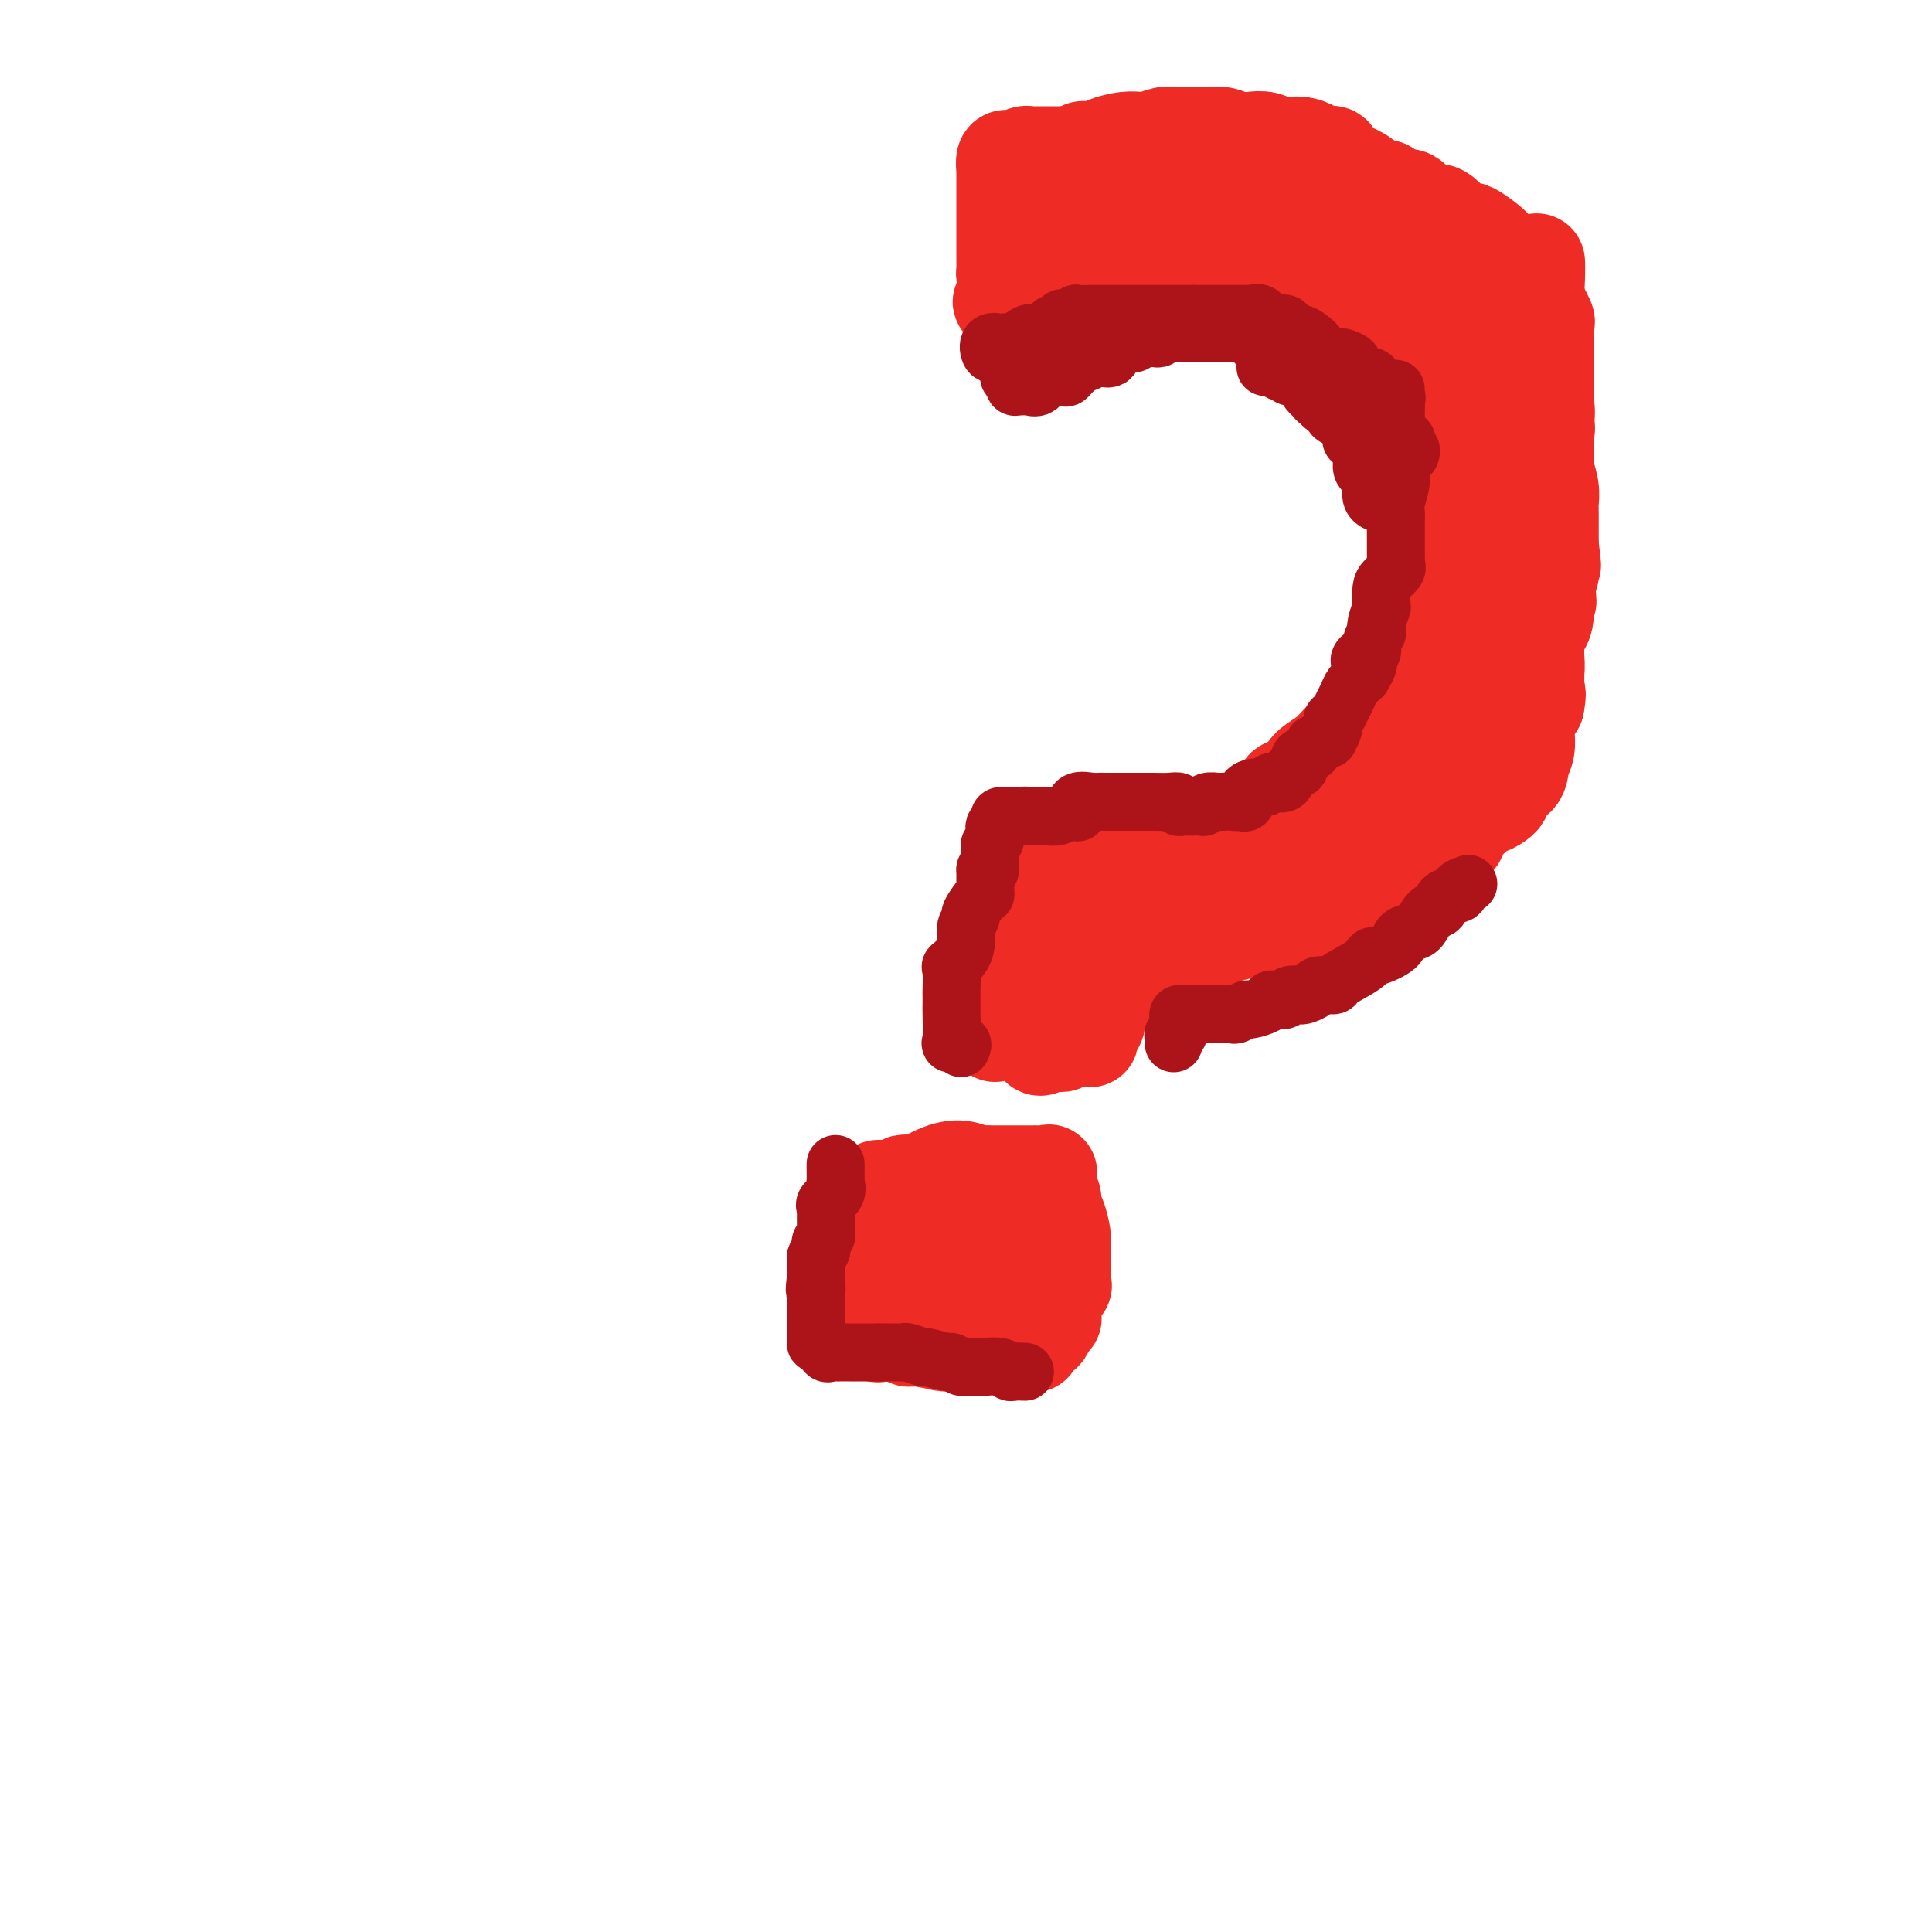<svg viewBox='0 0 400 400' version='1.1' xmlns='http://www.w3.org/2000/svg' xmlns:xlink='http://www.w3.org/1999/xlink'><g fill='none' stroke='#EE2B24' stroke-width='20' stroke-linecap='round' stroke-linejoin='round'><path d='M189,245c-0.310,0.030 -0.621,0.060 -1,0c-0.379,-0.060 -0.828,-0.210 -1,0c-0.172,0.210 -0.069,0.780 0,1c0.069,0.220 0.103,0.089 0,0c-0.103,-0.089 -0.342,-0.136 -1,0c-0.658,0.136 -1.734,0.453 -2,1c-0.266,0.547 0.279,1.322 0,2c-0.279,0.678 -1.383,1.260 -2,2c-0.617,0.740 -0.748,1.640 -1,2c-0.252,0.360 -0.626,0.180 -1,0'/><path d='M180,253c-1.327,1.712 -0.145,1.994 0,2c0.145,0.006 -0.746,-0.262 -1,0c-0.254,0.262 0.128,1.055 0,2c-0.128,0.945 -0.766,2.041 -1,3c-0.234,0.959 -0.063,1.779 0,3c0.063,1.221 0.017,2.843 0,4c-0.017,1.157 -0.004,1.851 0,2c0.004,0.149 -0.002,-0.245 0,0c0.002,0.245 0.011,1.131 0,2c-0.011,0.869 -0.041,1.722 0,2c0.041,0.278 0.155,-0.017 0,0c-0.155,0.017 -0.578,0.348 0,1c0.578,0.652 2.158,1.625 3,2c0.842,0.375 0.948,0.152 2,0c1.052,-0.152 3.052,-0.233 4,0c0.948,0.233 0.844,0.780 1,1c0.156,0.220 0.572,0.111 1,0c0.428,-0.111 0.868,-0.226 2,0c1.132,0.226 2.956,0.793 4,1c1.044,0.207 1.310,0.056 2,0c0.690,-0.056 1.806,-0.015 3,0c1.194,0.015 2.467,0.004 3,0c0.533,-0.004 0.328,-0.001 1,0c0.672,0.001 2.222,0.000 3,0c0.778,-0.000 0.786,-0.000 1,0c0.214,0.000 0.635,0.000 1,0c0.365,-0.000 0.676,-0.000 1,0c0.324,0.000 0.662,0.000 1,0'/><path d='M211,278c5.279,0.605 1.978,0.117 1,0c-0.978,-0.117 0.369,0.136 1,0c0.631,-0.136 0.547,-0.663 1,-1c0.453,-0.337 1.442,-0.485 2,-1c0.558,-0.515 0.686,-1.398 1,-2c0.314,-0.602 0.814,-0.923 1,-1c0.186,-0.077 0.057,0.090 0,0c-0.057,-0.090 -0.044,-0.437 0,-1c0.044,-0.563 0.117,-1.341 0,-2c-0.117,-0.659 -0.424,-1.198 0,-2c0.424,-0.802 1.577,-1.868 2,-2c0.423,-0.132 0.114,0.668 0,0c-0.114,-0.668 -0.033,-2.805 0,-4c0.033,-1.195 0.019,-1.447 0,-2c-0.019,-0.553 -0.043,-1.408 0,-2c0.043,-0.592 0.151,-0.922 0,-2c-0.151,-1.078 -0.562,-2.903 -1,-4c-0.438,-1.097 -0.902,-1.464 -1,-2c-0.098,-0.536 0.172,-1.240 0,-2c-0.172,-0.760 -0.785,-1.577 -1,-2c-0.215,-0.423 -0.033,-0.453 0,-1c0.033,-0.547 -0.083,-1.611 0,-2c0.083,-0.389 0.366,-0.104 0,0c-0.366,0.104 -1.381,0.028 -2,0c-0.619,-0.028 -0.843,-0.007 -1,0c-0.157,0.007 -0.248,0.002 -1,0c-0.752,-0.002 -2.164,-0.001 -3,0c-0.836,0.001 -1.096,0.000 -2,0c-0.904,-0.000 -2.452,-0.000 -4,0'/><path d='M204,243c-2.032,0.064 -1.611,0.226 -2,0c-0.389,-0.226 -1.587,-0.838 -3,-1c-1.413,-0.162 -3.041,0.128 -5,1c-1.959,0.872 -4.248,2.327 -6,3c-1.752,0.673 -2.967,0.564 -4,1c-1.033,0.436 -1.884,1.415 -3,2c-1.116,0.585 -2.495,0.774 -3,1c-0.505,0.226 -0.135,0.488 0,1c0.135,0.512 0.035,1.273 0,2c-0.035,0.727 -0.006,1.420 0,2c0.006,0.580 -0.013,1.047 0,2c0.013,0.953 0.056,2.392 0,3c-0.056,0.608 -0.212,0.384 0,1c0.212,0.616 0.793,2.070 1,3c0.207,0.930 0.042,1.335 0,2c-0.042,0.665 0.041,1.589 0,2c-0.041,0.411 -0.204,0.309 0,1c0.204,0.691 0.775,2.175 1,3c0.225,0.825 0.103,0.990 0,1c-0.103,0.010 -0.189,-0.137 0,0c0.189,0.137 0.651,0.558 1,1c0.349,0.442 0.585,0.906 1,1c0.415,0.094 1.008,-0.181 2,0c0.992,0.181 2.382,0.818 3,1c0.618,0.182 0.462,-0.091 1,0c0.538,0.091 1.769,0.545 3,1'/><path d='M191,277c1.817,0.774 0.860,0.207 1,0c0.140,-0.207 1.379,-0.056 2,0c0.621,0.056 0.625,0.016 1,0c0.375,-0.016 1.123,-0.008 2,0c0.877,0.008 1.884,0.017 3,0c1.116,-0.017 2.340,-0.062 3,0c0.660,0.062 0.755,0.229 1,0c0.245,-0.229 0.639,-0.854 1,-1c0.361,-0.146 0.688,0.187 1,0c0.312,-0.187 0.609,-0.894 1,-1c0.391,-0.106 0.875,0.389 1,0c0.125,-0.389 -0.110,-1.663 0,-2c0.110,-0.337 0.565,0.262 1,0c0.435,-0.262 0.849,-1.385 1,-2c0.151,-0.615 0.041,-0.721 0,-1c-0.041,-0.279 -0.011,-0.732 0,-2c0.011,-1.268 0.003,-3.352 0,-4c-0.003,-0.648 0.000,0.139 0,0c-0.000,-0.139 -0.004,-1.203 0,-2c0.004,-0.797 0.016,-1.328 0,-2c-0.016,-0.672 -0.060,-1.487 0,-2c0.060,-0.513 0.223,-0.726 0,-1c-0.223,-0.274 -0.832,-0.609 -1,-1c-0.168,-0.391 0.105,-0.837 0,-1c-0.105,-0.163 -0.589,-0.044 -1,0c-0.411,0.044 -0.749,0.012 -1,0c-0.251,-0.012 -0.415,-0.003 -1,0c-0.585,0.003 -1.590,0.001 -2,0c-0.410,-0.001 -0.226,-0.000 0,0c0.226,0.000 0.493,0.000 0,0c-0.493,-0.000 -1.747,-0.000 -3,0'/><path d='M201,255c-1.428,-0.297 -0.498,-0.039 -1,0c-0.502,0.039 -2.436,-0.140 -3,0c-0.564,0.140 0.241,0.598 0,1c-0.241,0.402 -1.529,0.746 -2,1c-0.471,0.254 -0.126,0.416 0,1c0.126,0.584 0.034,1.590 0,2c-0.034,0.410 -0.009,0.223 0,1c0.009,0.777 0.003,2.517 0,3c-0.003,0.483 -0.002,-0.292 0,0c0.002,0.292 0.004,1.650 0,2c-0.004,0.350 -0.013,-0.309 0,0c0.013,0.309 0.048,1.584 0,2c-0.048,0.416 -0.180,-0.028 0,0c0.180,0.028 0.672,0.527 1,1c0.328,0.473 0.491,0.919 1,1c0.509,0.081 1.365,-0.203 2,0c0.635,0.203 1.048,0.891 1,1c-0.048,0.109 -0.557,-0.363 0,0c0.557,0.363 2.180,1.561 3,2c0.820,0.439 0.837,0.118 1,0c0.163,-0.118 0.473,-0.031 1,0c0.527,0.031 1.272,0.008 2,0c0.728,-0.008 1.438,-0.002 2,0c0.562,0.002 0.975,0.001 1,0c0.025,-0.001 -0.340,-0.000 0,0c0.340,0.000 1.383,0.000 2,0c0.617,-0.000 0.809,-0.000 1,0'/><path d='M213,273c1.547,-0.179 0.415,-0.625 0,-1c-0.415,-0.375 -0.111,-0.678 0,-1c0.111,-0.322 0.030,-0.664 0,-1c-0.030,-0.336 -0.008,-0.667 0,-1c0.008,-0.333 0.002,-0.668 0,-1c-0.002,-0.332 -0.000,-0.663 0,-1c0.000,-0.337 -0.000,-0.681 0,-1c0.000,-0.319 0.002,-0.612 0,-1c-0.002,-0.388 -0.007,-0.872 0,-1c0.007,-0.128 0.026,0.101 0,0c-0.026,-0.101 -0.097,-0.533 0,-1c0.097,-0.467 0.363,-0.970 0,-1c-0.363,-0.030 -1.355,0.413 -2,0c-0.645,-0.413 -0.942,-1.683 -1,-2c-0.058,-0.317 0.123,0.319 0,0c-0.123,-0.319 -0.549,-1.591 -1,-2c-0.451,-0.409 -0.927,0.046 -1,0c-0.073,-0.046 0.257,-0.595 0,-1c-0.257,-0.405 -1.102,-0.668 -2,-1c-0.898,-0.332 -1.849,-0.734 -2,-1c-0.151,-0.266 0.497,-0.396 0,-1c-0.497,-0.604 -2.140,-1.682 -3,-2c-0.860,-0.318 -0.938,0.126 -1,0c-0.062,-0.126 -0.107,-0.820 0,-1c0.107,-0.180 0.365,0.155 0,0c-0.365,-0.155 -1.355,-0.798 -2,-1c-0.645,-0.202 -0.946,0.039 -1,0c-0.054,-0.039 0.139,-0.357 0,-1c-0.139,-0.643 -0.611,-1.612 -1,-2c-0.389,-0.388 -0.694,-0.194 -1,0'/><path d='M195,247c-2.553,-1.718 -1.936,-0.513 -2,0c-0.064,0.513 -0.808,0.334 -1,0c-0.192,-0.334 0.170,-0.821 0,-1c-0.170,-0.179 -0.872,-0.048 -1,0c-0.128,0.048 0.317,0.013 0,0c-0.317,-0.013 -1.397,-0.003 -2,0c-0.603,0.003 -0.729,0.001 -1,0c-0.271,-0.001 -0.686,-0.000 -1,0c-0.314,0.000 -0.528,0.000 -1,0c-0.472,-0.000 -1.204,-0.000 -2,0c-0.796,0.000 -1.656,0.000 -2,0c-0.344,-0.000 -0.172,-0.000 0,0'/><path d='M206,214c-0.006,-0.321 -0.012,-0.642 0,-1c0.012,-0.358 0.041,-0.752 0,-2c-0.041,-1.248 -0.151,-3.350 0,-5c0.151,-1.650 0.562,-2.849 1,-4c0.438,-1.151 0.902,-2.254 1,-4c0.098,-1.746 -0.170,-4.134 0,-6c0.170,-1.866 0.778,-3.210 1,-5c0.222,-1.790 0.059,-4.024 0,-5c-0.059,-0.976 -0.012,-0.692 0,-1c0.012,-0.308 -0.011,-1.207 0,-2c0.011,-0.793 0.054,-1.481 0,-2c-0.054,-0.519 -0.207,-0.871 0,-1c0.207,-0.129 0.773,-0.037 1,0c0.227,0.037 0.113,0.018 0,0'/><path d='M210,176c0.723,-5.879 0.529,-1.575 1,0c0.471,1.575 1.605,0.423 2,0c0.395,-0.423 0.051,-0.117 0,0c-0.051,0.117 0.191,0.045 1,0c0.809,-0.045 2.186,-0.065 3,0c0.814,0.065 1.065,0.214 2,0c0.935,-0.214 2.555,-0.789 4,-1c1.445,-0.211 2.715,-0.056 3,0c0.285,0.056 -0.417,0.015 1,0c1.417,-0.015 4.951,-0.002 6,0c1.049,0.002 -0.386,-0.005 0,0c0.386,0.005 2.594,0.024 4,0c1.406,-0.024 2.010,-0.089 3,0c0.990,0.089 2.365,0.333 4,0c1.635,-0.333 3.531,-1.244 5,-2c1.469,-0.756 2.510,-1.359 4,-2c1.490,-0.641 3.429,-1.322 5,-2c1.571,-0.678 2.775,-1.354 4,-2c1.225,-0.646 2.470,-1.263 3,-2c0.530,-0.737 0.346,-1.594 1,-2c0.654,-0.406 2.148,-0.362 3,-1c0.852,-0.638 1.064,-1.960 2,-3c0.936,-1.040 2.596,-1.800 4,-3c1.404,-1.200 2.551,-2.840 4,-4c1.449,-1.160 3.200,-1.841 5,-3c1.800,-1.159 3.647,-2.795 5,-4c1.353,-1.205 2.210,-1.978 3,-3c0.790,-1.022 1.511,-2.292 2,-3c0.489,-0.708 0.744,-0.854 1,-1'/><path d='M295,138c5.886,-5.106 2.102,-2.371 1,-2c-1.102,0.371 0.477,-1.620 1,-3c0.523,-1.380 -0.010,-2.147 0,-3c0.010,-0.853 0.563,-1.792 1,-3c0.437,-1.208 0.757,-2.686 1,-4c0.243,-1.314 0.409,-2.465 1,-4c0.591,-1.535 1.608,-3.456 2,-5c0.392,-1.544 0.157,-2.712 0,-4c-0.157,-1.288 -0.238,-2.696 0,-4c0.238,-1.304 0.796,-2.506 1,-4c0.204,-1.494 0.056,-3.282 0,-4c-0.056,-0.718 -0.019,-0.365 0,-1c0.019,-0.635 0.021,-2.258 0,-4c-0.021,-1.742 -0.066,-3.604 0,-5c0.066,-1.396 0.243,-2.327 0,-3c-0.243,-0.673 -0.907,-1.088 -1,-2c-0.093,-0.912 0.386,-2.319 0,-3c-0.386,-0.681 -1.635,-0.634 -2,-1c-0.365,-0.366 0.156,-1.144 0,-2c-0.156,-0.856 -0.988,-1.790 -2,-3c-1.012,-1.210 -2.206,-2.697 -3,-4c-0.794,-1.303 -1.190,-2.420 -2,-3c-0.810,-0.580 -2.033,-0.621 -3,-1c-0.967,-0.379 -1.677,-1.097 -3,-2c-1.323,-0.903 -3.258,-1.990 -5,-3c-1.742,-1.010 -3.291,-1.942 -5,-3c-1.709,-1.058 -3.577,-2.242 -5,-3c-1.423,-0.758 -2.402,-1.090 -3,-1c-0.598,0.090 -0.815,0.601 -2,0c-1.185,-0.601 -3.339,-2.315 -5,-3c-1.661,-0.685 -2.831,-0.343 -4,0'/><path d='M258,51c-5.720,-2.507 -2.520,-0.775 -2,0c0.520,0.775 -1.641,0.594 -3,0c-1.359,-0.594 -1.917,-1.600 -3,-2c-1.083,-0.400 -2.690,-0.194 -4,0c-1.310,0.194 -2.321,0.375 -4,1c-1.679,0.625 -4.024,1.694 -6,2c-1.976,0.306 -3.581,-0.152 -5,0c-1.419,0.152 -2.650,0.913 -4,2c-1.350,1.087 -2.818,2.502 -4,3c-1.182,0.498 -2.079,0.081 -3,0c-0.921,-0.081 -1.865,0.174 -3,1c-1.135,0.826 -2.459,2.222 -4,3c-1.541,0.778 -3.297,0.936 -4,1c-0.703,0.064 -0.351,0.032 0,0'/><path d='M209,62c-3.420,1.412 -0.969,-0.059 0,-1c0.969,-0.941 0.456,-1.353 0,-2c-0.456,-0.647 -0.854,-1.529 -1,-2c-0.146,-0.471 -0.039,-0.531 0,-1c0.039,-0.469 0.010,-1.347 0,-2c-0.010,-0.653 -0.003,-1.082 0,-2c0.003,-0.918 0.001,-2.324 0,-3c-0.001,-0.676 -0.000,-0.620 0,-1c0.000,-0.380 0.000,-1.196 0,-2c-0.000,-0.804 -0.000,-1.595 0,-2c0.000,-0.405 -0.000,-0.423 0,-1c0.000,-0.577 0.000,-1.711 0,-2c-0.000,-0.289 -0.000,0.268 0,0c0.000,-0.268 0.000,-1.362 0,-2c-0.000,-0.638 -0.001,-0.819 0,-1c0.001,-0.181 0.003,-0.360 0,-1c-0.003,-0.640 -0.013,-1.740 0,-2c0.013,-0.260 0.048,0.319 0,0c-0.048,-0.319 -0.181,-1.535 0,-2c0.181,-0.465 0.675,-0.177 1,0c0.325,0.177 0.481,0.244 1,0c0.519,-0.244 1.400,-0.797 2,-1c0.600,-0.203 0.920,-0.054 1,0c0.080,0.054 -0.081,0.015 0,0c0.081,-0.015 0.403,-0.004 1,0c0.597,0.004 1.469,0.001 2,0c0.531,-0.001 0.720,-0.000 1,0c0.280,0.000 0.652,0.000 1,0c0.348,-0.000 0.670,-0.000 1,0c0.330,0.000 0.666,0.000 1,0c0.334,-0.000 0.667,-0.000 1,0'/><path d='M221,32c2.190,-0.480 1.164,-0.181 1,0c-0.164,0.181 0.533,0.246 1,0c0.467,-0.246 0.704,-0.801 1,-1c0.296,-0.199 0.652,-0.043 1,0c0.348,0.043 0.688,-0.027 1,0c0.312,0.027 0.595,0.151 1,0c0.405,-0.151 0.933,-0.575 2,-1c1.067,-0.425 2.674,-0.850 4,-1c1.326,-0.150 2.373,-0.026 3,0c0.627,0.026 0.836,-0.046 1,0c0.164,0.046 0.283,0.208 1,0c0.717,-0.208 2.031,-0.788 3,-1c0.969,-0.212 1.592,-0.057 2,0c0.408,0.057 0.602,0.014 1,0c0.398,-0.014 1.002,-0.000 2,0c0.998,0.000 2.392,-0.014 3,0c0.608,0.014 0.431,0.055 1,0c0.569,-0.055 1.884,-0.207 3,0c1.116,0.207 2.035,0.773 3,1c0.965,0.227 1.978,0.116 3,0c1.022,-0.116 2.055,-0.237 3,0c0.945,0.237 1.802,0.832 3,1c1.198,0.168 2.738,-0.093 4,0c1.262,0.093 2.246,0.538 3,1c0.754,0.462 1.279,0.939 2,1c0.721,0.061 1.638,-0.296 2,0c0.362,0.296 0.169,1.244 1,2c0.831,0.756 2.685,1.319 4,2c1.315,0.681 2.090,1.480 3,2c0.910,0.520 1.955,0.760 3,1'/><path d='M287,39c2.197,1.377 2.189,1.318 3,2c0.811,0.682 2.440,2.104 3,3c0.560,0.896 0.052,1.266 1,2c0.948,0.734 3.352,1.832 5,3c1.648,1.168 2.541,2.406 3,3c0.459,0.594 0.485,0.543 1,1c0.515,0.457 1.518,1.422 2,2c0.482,0.578 0.444,0.770 1,1c0.556,0.230 1.708,0.497 2,1c0.292,0.503 -0.274,1.242 0,2c0.274,0.758 1.387,1.537 2,2c0.613,0.463 0.724,0.612 1,1c0.276,0.388 0.716,1.017 1,2c0.284,0.983 0.413,2.320 1,3c0.587,0.680 1.633,0.702 2,1c0.367,0.298 0.054,0.873 0,2c-0.054,1.127 0.151,2.806 0,4c-0.151,1.194 -0.657,1.903 0,3c0.657,1.097 2.477,2.581 3,4c0.523,1.419 -0.252,2.771 0,4c0.252,1.229 1.531,2.333 2,3c0.469,0.667 0.130,0.895 0,2c-0.130,1.105 -0.049,3.087 0,4c0.049,0.913 0.066,0.757 0,1c-0.066,0.243 -0.214,0.885 0,2c0.214,1.115 0.789,2.703 1,4c0.211,1.297 0.056,2.303 0,3c-0.056,0.697 -0.015,1.084 0,2c0.015,0.916 0.004,2.362 0,3c-0.004,0.638 -0.001,0.468 0,1c0.001,0.532 0.001,1.766 0,3'/><path d='M321,113c0.932,7.003 0.263,3.012 0,2c-0.263,-1.012 -0.121,0.955 0,2c0.121,1.045 0.221,1.168 0,2c-0.221,0.832 -0.763,2.373 -1,3c-0.237,0.627 -0.168,0.339 0,1c0.168,0.661 0.437,2.271 0,3c-0.437,0.729 -1.579,0.575 -2,1c-0.421,0.425 -0.121,1.427 0,2c0.121,0.573 0.062,0.717 0,1c-0.062,0.283 -0.126,0.707 0,1c0.126,0.293 0.441,0.456 0,1c-0.441,0.544 -1.638,1.468 -2,2c-0.362,0.532 0.112,0.670 0,1c-0.112,0.330 -0.808,0.852 -1,1c-0.192,0.148 0.120,-0.076 0,0c-0.120,0.076 -0.673,0.454 -1,1c-0.327,0.546 -0.430,1.260 -1,2c-0.570,0.740 -1.607,1.506 -2,2c-0.393,0.494 -0.140,0.716 0,1c0.140,0.284 0.169,0.629 0,1c-0.169,0.371 -0.536,0.769 -1,1c-0.464,0.231 -1.024,0.294 -2,1c-0.976,0.706 -2.367,2.055 -4,4c-1.633,1.945 -3.509,4.486 -5,6c-1.491,1.514 -2.599,2.000 -4,3c-1.401,1.000 -3.097,2.516 -5,4c-1.903,1.484 -4.012,2.938 -5,4c-0.988,1.062 -0.854,1.732 -1,2c-0.146,0.268 -0.573,0.134 -1,0'/><path d='M283,168c-4.362,3.586 -1.769,0.552 -1,0c0.769,-0.552 -0.288,1.379 -1,2c-0.712,0.621 -1.080,-0.068 -2,0c-0.920,0.068 -2.392,0.894 -3,1c-0.608,0.106 -0.352,-0.508 -1,0c-0.648,0.508 -2.202,2.136 -3,3c-0.798,0.864 -0.842,0.962 -1,1c-0.158,0.038 -0.432,0.014 -1,0c-0.568,-0.014 -1.431,-0.019 -2,0c-0.569,0.019 -0.843,0.061 -1,0c-0.157,-0.061 -0.195,-0.227 -1,0c-0.805,0.227 -2.375,0.845 -3,1c-0.625,0.155 -0.304,-0.155 -1,0c-0.696,0.155 -2.410,0.774 -3,1c-0.590,0.226 -0.057,0.060 0,0c0.057,-0.060 -0.364,-0.012 -1,0c-0.636,0.012 -1.488,-0.012 -2,0c-0.512,0.012 -0.683,0.060 -1,0c-0.317,-0.060 -0.778,-0.227 -1,0c-0.222,0.227 -0.204,0.848 -1,1c-0.796,0.152 -2.405,-0.167 -4,0c-1.595,0.167 -3.176,0.819 -4,1c-0.824,0.181 -0.891,-0.109 -2,0c-1.109,0.109 -3.261,0.615 -5,1c-1.739,0.385 -3.064,0.647 -4,1c-0.936,0.353 -1.481,0.798 -2,1c-0.519,0.202 -1.012,0.162 -2,0c-0.988,-0.162 -2.471,-0.445 -3,0c-0.529,0.445 -0.104,1.620 -1,2c-0.896,0.380 -3.113,-0.034 -4,0c-0.887,0.034 -0.443,0.517 0,1'/><path d='M222,185c-8.188,1.707 -3.658,0.474 -2,0c1.658,-0.474 0.444,-0.189 0,0c-0.444,0.189 -0.119,0.281 0,1c0.119,0.719 0.032,2.064 0,3c-0.032,0.936 -0.009,1.464 0,2c0.009,0.536 0.003,1.081 0,2c-0.003,0.919 -0.005,2.211 0,3c0.005,0.789 0.015,1.076 0,2c-0.015,0.924 -0.057,2.485 0,3c0.057,0.515 0.211,-0.017 0,0c-0.211,0.017 -0.789,0.582 -1,1c-0.211,0.418 -0.057,0.690 0,1c0.057,0.310 0.016,0.660 0,1c-0.016,0.340 -0.008,0.670 0,1'/><path d='M219,205c-0.404,3.334 0.088,1.670 0,1c-0.088,-0.670 -0.754,-0.348 -1,0c-0.246,0.348 -0.070,0.720 0,1c0.070,0.280 0.034,0.469 0,1c-0.034,0.531 -0.065,1.404 0,2c0.065,0.596 0.227,0.915 0,1c-0.227,0.085 -0.845,-0.064 -1,0c-0.155,0.064 0.151,0.342 0,1c-0.151,0.658 -0.759,1.696 -1,2c-0.241,0.304 -0.116,-0.125 0,0c0.116,0.125 0.224,0.803 0,1c-0.224,0.197 -0.778,-0.087 -1,0c-0.222,0.087 -0.111,0.543 0,1'/><path d='M215,216c-0.214,1.701 1.252,0.452 2,0c0.748,-0.452 0.777,-0.107 1,0c0.223,0.107 0.638,-0.024 1,0c0.362,0.024 0.670,0.203 1,0c0.330,-0.203 0.682,-0.786 1,-1c0.318,-0.214 0.601,-0.057 1,0c0.399,0.057 0.915,0.015 1,0c0.085,-0.015 -0.261,-0.004 0,0c0.261,0.004 1.131,0.002 2,0'/><path d='M225,215c1.502,-0.048 0.259,0.330 0,0c-0.259,-0.330 0.468,-1.370 1,-2c0.532,-0.630 0.868,-0.850 1,-1c0.132,-0.150 0.060,-0.230 0,-1c-0.060,-0.770 -0.107,-2.229 0,-3c0.107,-0.771 0.368,-0.856 1,-1c0.632,-0.144 1.636,-0.349 2,-1c0.364,-0.651 0.086,-1.748 0,-2c-0.086,-0.252 0.018,0.340 0,0c-0.018,-0.340 -0.158,-1.611 0,-2c0.158,-0.389 0.613,0.103 1,0c0.387,-0.103 0.707,-0.800 1,-1c0.293,-0.200 0.560,0.096 1,0c0.440,-0.096 1.053,-0.585 2,-1c0.947,-0.415 2.229,-0.755 3,-1c0.771,-0.245 1.030,-0.394 2,-1c0.970,-0.606 2.651,-1.669 4,-2c1.349,-0.331 2.367,0.070 3,0c0.633,-0.070 0.882,-0.613 2,-1c1.118,-0.387 3.104,-0.619 4,-1c0.896,-0.381 0.703,-0.910 1,-1c0.297,-0.090 1.085,0.260 2,0c0.915,-0.260 1.958,-1.130 3,-2'/><path d='M259,191c4.903,-1.701 2.661,-0.454 2,0c-0.661,0.454 0.258,0.114 1,0c0.742,-0.114 1.306,-0.001 2,0c0.694,0.001 1.518,-0.108 2,0c0.482,0.108 0.620,0.435 1,0c0.380,-0.435 1.000,-1.630 2,-2c1.000,-0.370 2.381,0.084 3,0c0.619,-0.084 0.477,-0.708 1,-1c0.523,-0.292 1.711,-0.253 3,-1c1.289,-0.747 2.679,-2.279 4,-3c1.321,-0.721 2.572,-0.630 4,-1c1.428,-0.370 3.034,-1.202 4,-2c0.966,-0.798 1.291,-1.561 2,-2c0.709,-0.439 1.800,-0.555 3,-1c1.200,-0.445 2.509,-1.221 4,-2c1.491,-0.779 3.163,-1.562 4,-2c0.837,-0.438 0.838,-0.533 1,-1c0.162,-0.467 0.486,-1.308 1,-2c0.514,-0.692 1.217,-1.235 2,-2c0.783,-0.765 1.646,-1.751 2,-2c0.354,-0.249 0.199,0.240 1,0c0.801,-0.240 2.558,-1.207 3,-2c0.442,-0.793 -0.432,-1.410 0,-2c0.432,-0.590 2.168,-1.151 3,-2c0.832,-0.849 0.759,-1.984 1,-3c0.241,-1.016 0.795,-1.911 1,-3c0.205,-1.089 0.060,-2.372 0,-3c-0.060,-0.628 -0.037,-0.601 0,-1c0.037,-0.399 0.087,-1.223 0,-2c-0.087,-0.777 -0.311,-1.508 0,-2c0.311,-0.492 1.155,-0.746 2,-1'/><path d='M318,146c0.619,-2.938 0.166,-2.782 0,-3c-0.166,-0.218 -0.044,-0.811 0,-2c0.044,-1.189 0.012,-2.976 0,-4c-0.012,-1.024 -0.003,-1.285 0,-2c0.003,-0.715 0.001,-1.883 0,-3c-0.001,-1.117 -0.000,-2.181 0,-3c0.000,-0.819 0.000,-1.391 0,-2c-0.000,-0.609 -0.000,-1.255 0,-2c0.000,-0.745 0.000,-1.589 0,-2c-0.000,-0.411 -0.000,-0.390 0,-1c0.000,-0.610 0.000,-1.852 0,-3c-0.000,-1.148 -0.000,-2.202 0,-3c0.000,-0.798 0.000,-1.341 0,-2c-0.000,-0.659 -0.000,-1.433 0,-2c0.000,-0.567 0.001,-0.927 0,-2c-0.001,-1.073 -0.002,-2.860 0,-4c0.002,-1.140 0.008,-1.634 0,-3c-0.008,-1.366 -0.030,-3.604 0,-5c0.030,-1.396 0.113,-1.948 0,-3c-0.113,-1.052 -0.423,-2.602 0,-4c0.423,-1.398 1.577,-2.644 2,-4c0.423,-1.356 0.113,-2.824 0,-4c-0.113,-1.176 -0.030,-2.062 0,-3c0.030,-0.938 0.008,-1.930 0,-3c-0.008,-1.070 -0.000,-2.220 0,-3c0.000,-0.780 -0.007,-1.190 0,-2c0.007,-0.810 0.030,-2.021 0,-3c-0.030,-0.979 -0.111,-1.726 0,-2c0.111,-0.274 0.415,-0.074 0,-1c-0.415,-0.926 -1.547,-2.979 -2,-4c-0.453,-1.021 -0.226,-1.011 0,-1'/><path d='M318,61c0.106,-13.197 0.372,-3.690 0,-1c-0.372,2.690 -1.382,-1.436 -2,-3c-0.618,-1.564 -0.845,-0.567 -1,0c-0.155,0.567 -0.238,0.705 -1,0c-0.762,-0.705 -2.202,-2.252 -3,-3c-0.798,-0.748 -0.953,-0.698 -1,-1c-0.047,-0.302 0.014,-0.957 -1,-2c-1.014,-1.043 -3.104,-2.474 -4,-3c-0.896,-0.526 -0.599,-0.148 -1,0c-0.401,0.148 -1.500,0.066 -2,0c-0.500,-0.066 -0.402,-0.117 -1,-1c-0.598,-0.883 -1.893,-2.598 -3,-3c-1.107,-0.402 -2.026,0.509 -3,0c-0.974,-0.509 -2.001,-2.438 -3,-3c-0.999,-0.562 -1.968,0.242 -3,0c-1.032,-0.242 -2.127,-1.532 -3,-2c-0.873,-0.468 -1.524,-0.114 -2,0c-0.476,0.114 -0.778,-0.011 -1,0c-0.222,0.011 -0.362,0.157 -1,0c-0.638,-0.157 -1.772,-0.616 -3,-1c-1.228,-0.384 -2.551,-0.691 -3,-1c-0.449,-0.309 -0.026,-0.619 -1,-1c-0.974,-0.381 -3.346,-0.834 -5,-1c-1.654,-0.166 -2.589,-0.045 -3,0c-0.411,0.045 -0.298,0.014 -1,0c-0.702,-0.014 -2.218,-0.011 -3,0c-0.782,0.011 -0.831,0.031 -1,0c-0.169,-0.031 -0.458,-0.111 -1,0c-0.542,0.111 -1.338,0.415 -2,0c-0.662,-0.415 -1.189,-1.547 -2,-2c-0.811,-0.453 -1.905,-0.226 -3,0'/><path d='M254,33c-6.466,-1.238 -3.631,-0.332 -3,0c0.631,0.332 -0.942,0.092 -2,0c-1.058,-0.092 -1.601,-0.035 -2,0c-0.399,0.035 -0.652,0.050 -1,0c-0.348,-0.050 -0.789,-0.164 -2,0c-1.211,0.164 -3.193,0.604 -4,1c-0.807,0.396 -0.439,0.746 -1,1c-0.561,0.254 -2.049,0.412 -3,1c-0.951,0.588 -1.363,1.606 -2,2c-0.637,0.394 -1.498,0.165 -2,0c-0.502,-0.165 -0.645,-0.266 -1,0c-0.355,0.266 -0.923,0.898 -1,1c-0.077,0.102 0.336,-0.327 0,0c-0.336,0.327 -1.421,1.408 -2,2c-0.579,0.592 -0.651,0.695 -1,1c-0.349,0.305 -0.975,0.814 -1,1c-0.025,0.186 0.550,0.050 1,0c0.450,-0.050 0.775,-0.013 1,0c0.225,0.013 0.350,0.004 1,0c0.650,-0.004 1.825,-0.002 3,0'/><path d='M232,43c1.391,-0.453 1.870,-1.586 3,-2c1.130,-0.414 2.911,-0.110 4,0c1.089,0.110 1.486,0.025 2,0c0.514,-0.025 1.145,0.008 2,0c0.855,-0.008 1.932,-0.058 3,0c1.068,0.058 2.125,0.226 3,0c0.875,-0.226 1.566,-0.844 2,-1c0.434,-0.156 0.610,0.151 2,0c1.390,-0.151 3.995,-0.759 5,-1c1.005,-0.241 0.410,-0.116 1,0c0.590,0.116 2.367,0.224 3,0c0.633,-0.224 0.124,-0.779 0,-1c-0.124,-0.221 0.138,-0.108 1,0c0.862,0.108 2.324,0.210 3,0c0.676,-0.210 0.565,-0.734 1,-1c0.435,-0.266 1.417,-0.274 2,0c0.583,0.274 0.767,0.832 2,1c1.233,0.168 3.517,-0.053 5,0c1.483,0.053 2.167,0.379 3,1c0.833,0.621 1.817,1.535 3,2c1.183,0.465 2.565,0.480 3,1c0.435,0.520 -0.079,1.544 1,2c1.079,0.456 3.750,0.345 5,1c1.250,0.655 1.080,2.077 2,3c0.920,0.923 2.932,1.346 4,2c1.068,0.654 1.194,1.537 2,2c0.806,0.463 2.293,0.505 3,1c0.707,0.495 0.633,1.442 1,2c0.367,0.558 1.176,0.727 2,1c0.824,0.273 1.664,0.649 2,1c0.336,0.351 0.168,0.675 0,1'/><path d='M307,58c5.260,3.545 2.910,2.408 2,2c-0.910,-0.408 -0.380,-0.086 0,1c0.380,1.086 0.608,2.938 1,4c0.392,1.062 0.946,1.336 1,2c0.054,0.664 -0.392,1.720 0,3c0.392,1.280 1.620,2.784 2,4c0.380,1.216 -0.090,2.145 0,3c0.090,0.855 0.741,1.636 1,2c0.259,0.364 0.126,0.310 0,1c-0.126,0.690 -0.244,2.125 0,3c0.244,0.875 0.850,1.190 1,2c0.150,0.810 -0.156,2.114 0,3c0.156,0.886 0.774,1.355 1,2c0.226,0.645 0.061,1.467 0,2c-0.061,0.533 -0.018,0.776 0,1c0.018,0.224 0.012,0.430 0,1c-0.012,0.570 -0.031,1.505 0,2c0.031,0.495 0.113,0.549 0,1c-0.113,0.451 -0.422,1.300 0,2c0.422,0.700 1.576,1.251 2,2c0.424,0.749 0.117,1.695 0,2c-0.117,0.305 -0.045,-0.031 0,0c0.045,0.031 0.064,0.431 0,1c-0.064,0.569 -0.209,1.308 0,2c0.209,0.692 0.774,1.337 1,2c0.226,0.663 0.113,1.346 0,2c-0.113,0.654 -0.226,1.280 0,2c0.226,0.720 0.793,1.533 1,2c0.207,0.467 0.056,0.587 0,1c-0.056,0.413 -0.016,1.118 0,2c0.016,0.882 0.008,1.941 0,3'/><path d='M320,120c1.071,7.596 0.249,3.588 0,3c-0.249,-0.588 0.077,2.246 0,4c-0.077,1.754 -0.555,2.427 -1,3c-0.445,0.573 -0.855,1.046 -1,2c-0.145,0.954 -0.024,2.388 0,3c0.024,0.612 -0.050,0.402 0,1c0.050,0.598 0.224,2.004 0,3c-0.224,0.996 -0.847,1.583 -1,2c-0.153,0.417 0.162,0.664 0,1c-0.162,0.336 -0.802,0.759 -1,1c-0.198,0.241 0.046,0.298 0,1c-0.046,0.702 -0.382,2.049 -1,3c-0.618,0.951 -1.518,1.507 -2,2c-0.482,0.493 -0.544,0.922 -1,2c-0.456,1.078 -1.304,2.806 -2,4c-0.696,1.194 -1.240,1.855 -2,3c-0.760,1.145 -1.737,2.772 -3,4c-1.263,1.228 -2.811,2.055 -4,3c-1.189,0.945 -2.019,2.009 -3,3c-0.981,0.991 -2.113,1.911 -3,3c-0.887,1.089 -1.528,2.347 -2,3c-0.472,0.653 -0.773,0.700 -1,1c-0.227,0.300 -0.378,0.854 -1,1c-0.622,0.146 -1.715,-0.116 -2,0c-0.285,0.116 0.237,0.608 0,1c-0.237,0.392 -1.234,0.682 -2,1c-0.766,0.318 -1.302,0.662 -2,1c-0.698,0.338 -1.558,0.668 -2,1c-0.442,0.332 -0.465,0.666 -1,1c-0.535,0.334 -1.581,0.667 -2,1c-0.419,0.333 -0.209,0.667 0,1'/><path d='M280,183c-4.842,4.272 -1.948,0.950 -1,0c0.948,-0.950 -0.049,0.470 -1,1c-0.951,0.530 -1.854,0.169 -2,0c-0.146,-0.169 0.465,-0.147 0,0c-0.465,0.147 -2.007,0.418 -3,1c-0.993,0.582 -1.439,1.475 -2,2c-0.561,0.525 -1.238,0.680 -2,1c-0.762,0.320 -1.609,0.803 -2,1c-0.391,0.197 -0.327,0.107 -1,0c-0.673,-0.107 -2.084,-0.231 -3,0c-0.916,0.231 -1.338,0.819 -2,1c-0.662,0.181 -1.565,-0.043 -3,0c-1.435,0.043 -3.401,0.354 -5,1c-1.599,0.646 -2.830,1.626 -4,2c-1.170,0.374 -2.277,0.140 -3,0c-0.723,-0.140 -1.061,-0.188 -2,0c-0.939,0.188 -2.480,0.611 -4,1c-1.520,0.389 -3.020,0.745 -4,1c-0.980,0.255 -1.439,0.408 -2,1c-0.561,0.592 -1.222,1.623 -2,2c-0.778,0.377 -1.671,0.102 -2,0c-0.329,-0.102 -0.094,-0.029 0,0c0.094,0.029 0.047,0.015 0,0'/></g>
<g fill='none' stroke='#AD1419' stroke-width='12' stroke-linecap='round' stroke-linejoin='round'><path d='M173,241c-0.000,0.331 -0.001,0.661 0,1c0.001,0.339 0.002,0.685 0,1c-0.002,0.315 -0.008,0.599 0,1c0.008,0.401 0.030,0.920 0,1c-0.030,0.080 -0.113,-0.279 0,0c0.113,0.279 0.423,1.197 0,2c-0.423,0.803 -1.577,1.493 -2,2c-0.423,0.507 -0.114,0.832 0,1c0.114,0.168 0.031,0.177 0,1c-0.031,0.823 -0.012,2.458 0,3c0.012,0.542 0.017,-0.009 0,0c-0.017,0.009 -0.056,0.580 0,1c0.056,0.420 0.207,0.690 0,1c-0.207,0.310 -0.774,0.659 -1,1c-0.226,0.341 -0.113,0.674 0,1c0.113,0.326 0.226,0.644 0,1c-0.226,0.356 -0.792,0.750 -1,1c-0.208,0.250 -0.060,0.357 0,1c0.060,0.643 0.030,1.821 0,3'/><path d='M169,264c-0.619,4.279 -0.166,3.475 0,3c0.166,-0.475 0.044,-0.622 0,0c-0.044,0.622 -0.012,2.015 0,3c0.012,0.985 0.003,1.564 0,2c-0.003,0.436 -0.002,0.730 0,1c0.002,0.270 0.003,0.515 0,1c-0.003,0.485 -0.012,1.209 0,2c0.012,0.791 0.045,1.648 0,2c-0.045,0.352 -0.166,0.199 0,0c0.166,-0.199 0.621,-0.446 1,0c0.379,0.446 0.684,1.584 1,2c0.316,0.416 0.643,0.112 1,0c0.357,-0.112 0.744,-0.030 1,0c0.256,0.030 0.380,0.008 1,0c0.620,-0.008 1.737,-0.002 2,0c0.263,0.002 -0.328,0.001 0,0c0.328,-0.001 1.576,-0.000 2,0c0.424,0.000 0.025,0.000 0,0c-0.025,-0.000 0.323,-0.000 1,0c0.677,0.000 1.682,0.000 2,0c0.318,-0.000 -0.052,-0.000 0,0c0.052,0.000 0.526,0.000 1,0'/><path d='M182,280c1.881,0.000 1.082,0.000 1,0c-0.082,-0.000 0.553,-0.001 1,0c0.447,0.001 0.705,0.004 1,0c0.295,-0.004 0.625,-0.016 1,0c0.375,0.016 0.795,0.061 1,0c0.205,-0.061 0.197,-0.228 1,0c0.803,0.228 2.418,0.849 3,1c0.582,0.151 0.130,-0.170 1,0c0.870,0.170 3.062,0.830 4,1c0.938,0.170 0.624,-0.151 1,0c0.376,0.151 1.443,0.773 2,1c0.557,0.227 0.603,0.060 1,0c0.397,-0.060 1.143,-0.012 2,0c0.857,0.012 1.825,-0.011 2,0c0.175,0.011 -0.443,0.055 0,0c0.443,-0.055 1.947,-0.211 3,0c1.053,0.211 1.653,0.789 2,1c0.347,0.211 0.440,0.057 1,0c0.560,-0.057 1.589,-0.016 2,0c0.411,0.016 0.206,0.008 0,0'/><path d='M199,217c0.226,-0.416 0.453,-0.831 0,-1c-0.453,-0.169 -1.585,-0.091 -2,0c-0.415,0.091 -0.111,0.196 0,-1c0.111,-1.196 0.030,-3.694 0,-5c-0.030,-1.306 -0.010,-1.420 0,-2c0.010,-0.580 0.009,-1.625 0,-2c-0.009,-0.375 -0.027,-0.081 0,-1c0.027,-0.919 0.097,-3.050 0,-4c-0.097,-0.950 -0.361,-0.717 0,-1c0.361,-0.283 1.349,-1.082 2,-2c0.651,-0.918 0.966,-1.955 1,-3c0.034,-1.045 -0.211,-2.098 0,-3c0.211,-0.902 0.880,-1.651 1,-2c0.120,-0.349 -0.308,-0.296 0,-1c0.308,-0.704 1.350,-2.163 2,-3c0.650,-0.837 0.906,-1.050 1,-1c0.094,0.050 0.025,0.364 0,0c-0.025,-0.364 -0.007,-1.407 0,-2c0.007,-0.593 0.002,-0.737 0,-1c-0.002,-0.263 -0.001,-0.647 0,-1c0.001,-0.353 0.000,-0.677 0,-1'/><path d='M204,180c1.309,-3.180 1.083,-0.631 1,0c-0.083,0.631 -0.022,-0.658 0,-1c0.022,-0.342 0.005,0.263 0,0c-0.005,-0.263 0.002,-1.393 0,-2c-0.002,-0.607 -0.014,-0.691 0,-1c0.014,-0.309 0.055,-0.843 0,-1c-0.055,-0.157 -0.207,0.064 0,0c0.207,-0.064 0.774,-0.412 1,-1c0.226,-0.588 0.112,-1.415 0,-2c-0.112,-0.585 -0.223,-0.927 0,-1c0.223,-0.073 0.780,0.124 1,0c0.220,-0.124 0.103,-0.569 0,-1c-0.103,-0.431 -0.193,-0.847 0,-1c0.193,-0.153 0.667,-0.041 1,0c0.333,0.041 0.524,0.012 1,0c0.476,-0.012 1.238,-0.006 2,0'/><path d='M211,169c1.273,-0.309 1.954,-0.082 2,0c0.046,0.082 -0.545,0.018 0,0c0.545,-0.018 2.226,0.009 3,0c0.774,-0.009 0.642,-0.056 1,0c0.358,0.056 1.207,0.213 2,0c0.793,-0.213 1.530,-0.797 2,-1c0.470,-0.203 0.673,-0.026 1,0c0.327,0.026 0.780,-0.098 1,0c0.220,0.098 0.209,0.419 0,0c-0.209,-0.419 -0.616,-1.576 0,-2c0.616,-0.424 2.256,-0.114 3,0c0.744,0.114 0.594,0.030 1,0c0.406,-0.030 1.370,-0.008 2,0c0.630,0.008 0.928,0.002 1,0c0.072,-0.002 -0.081,-0.001 0,0c0.081,0.001 0.395,0.000 1,0c0.605,-0.000 1.502,0.000 2,0c0.498,-0.000 0.596,-0.001 1,0c0.404,0.001 1.113,0.004 2,0c0.887,-0.004 1.953,-0.015 3,0c1.047,0.015 2.073,0.057 3,0c0.927,-0.057 1.753,-0.211 2,0c0.247,0.211 -0.084,0.788 0,1c0.084,0.212 0.582,0.058 1,0c0.418,-0.058 0.755,-0.019 1,0c0.245,0.019 0.398,0.019 1,0c0.602,-0.019 1.653,-0.058 2,0c0.347,0.058 -0.010,0.211 0,0c0.010,-0.211 0.387,-0.788 1,-1c0.613,-0.212 1.461,-0.061 2,0c0.539,0.061 0.770,0.030 1,0'/><path d='M253,166c7.111,-0.466 3.890,-0.131 3,0c-0.890,0.131 0.552,0.059 1,0c0.448,-0.059 -0.098,-0.106 0,0c0.098,0.106 0.838,0.364 1,0c0.162,-0.364 -0.256,-1.352 0,-2c0.256,-0.648 1.186,-0.956 2,-1c0.814,-0.044 1.512,0.177 2,0c0.488,-0.177 0.766,-0.753 1,-1c0.234,-0.247 0.425,-0.164 1,0c0.575,0.164 1.534,0.409 2,0c0.466,-0.409 0.440,-1.471 1,-2c0.560,-0.529 1.705,-0.524 2,-1c0.295,-0.476 -0.259,-1.433 0,-2c0.259,-0.567 1.331,-0.745 2,-1c0.669,-0.255 0.935,-0.589 1,-1c0.065,-0.411 -0.070,-0.900 0,-1c0.070,-0.100 0.345,0.190 1,0c0.655,-0.190 1.691,-0.859 2,-1c0.309,-0.141 -0.110,0.247 0,0c0.110,-0.247 0.750,-1.130 1,-2c0.250,-0.870 0.109,-1.728 0,-2c-0.109,-0.272 -0.185,0.040 0,0c0.185,-0.040 0.630,-0.433 1,-1c0.370,-0.567 0.666,-1.307 1,-2c0.334,-0.693 0.705,-1.341 1,-2c0.295,-0.659 0.513,-1.331 1,-2c0.487,-0.669 1.244,-1.334 2,-2'/><path d='M282,140c2.509,-4.032 0.781,-3.113 0,-3c-0.781,0.113 -0.615,-0.581 0,-1c0.615,-0.419 1.681,-0.562 2,-1c0.319,-0.438 -0.107,-1.172 0,-2c0.107,-0.828 0.747,-1.750 1,-2c0.253,-0.250 0.120,0.172 0,0c-0.120,-0.172 -0.227,-0.938 0,-2c0.227,-1.062 0.786,-2.421 1,-3c0.214,-0.579 0.082,-0.379 0,-1c-0.082,-0.621 -0.113,-2.063 0,-3c0.113,-0.937 0.370,-1.368 1,-2c0.630,-0.632 1.633,-1.464 2,-2c0.367,-0.536 0.098,-0.776 0,-1c-0.098,-0.224 -0.026,-0.434 0,-1c0.026,-0.566 0.007,-1.489 0,-2c-0.007,-0.511 -0.003,-0.610 0,-1c0.003,-0.390 0.005,-1.069 0,-2c-0.005,-0.931 -0.015,-2.113 0,-3c0.015,-0.887 0.057,-1.479 0,-2c-0.057,-0.521 -0.211,-0.970 0,-2c0.211,-1.030 0.788,-2.642 1,-4c0.212,-1.358 0.058,-2.462 0,-3c-0.058,-0.538 -0.019,-0.510 0,-1c0.019,-0.490 0.019,-1.498 0,-2c-0.019,-0.502 -0.058,-0.500 0,-1c0.058,-0.500 0.212,-1.504 0,-2c-0.212,-0.496 -0.789,-0.484 -1,-1c-0.211,-0.516 -0.057,-1.561 0,-2c0.057,-0.439 0.015,-0.272 0,-1c-0.015,-0.728 -0.004,-2.351 0,-3c0.004,-0.649 0.002,-0.325 0,0'/><path d='M289,84c-0.025,-5.707 -0.086,-2.973 0,-2c0.086,0.973 0.319,0.186 0,0c-0.319,-0.186 -1.190,0.231 -2,0c-0.810,-0.231 -1.560,-1.108 -2,-2c-0.440,-0.892 -0.569,-1.798 -1,-2c-0.431,-0.202 -1.165,0.299 -2,0c-0.835,-0.299 -1.772,-1.399 -2,-2c-0.228,-0.601 0.252,-0.703 0,-1c-0.252,-0.297 -1.236,-0.790 -2,-1c-0.764,-0.210 -1.307,-0.137 -2,0c-0.693,0.137 -1.537,0.339 -2,0c-0.463,-0.339 -0.545,-1.218 -1,-2c-0.455,-0.782 -1.282,-1.467 -2,-2c-0.718,-0.533 -1.327,-0.913 -2,-1c-0.673,-0.087 -1.410,0.120 -2,0c-0.590,-0.120 -1.033,-0.566 -1,-1c0.033,-0.434 0.543,-0.856 0,-1c-0.543,-0.144 -2.138,-0.010 -3,0c-0.862,0.010 -0.990,-0.102 -1,0c-0.010,0.102 0.100,0.420 0,0c-0.100,-0.420 -0.408,-1.577 -1,-2c-0.592,-0.423 -1.468,-0.113 -2,0c-0.532,0.113 -0.720,0.030 -1,0c-0.280,-0.030 -0.650,-0.008 -1,0c-0.350,0.008 -0.679,0.002 -1,0c-0.321,-0.002 -0.635,-0.001 -1,0c-0.365,0.001 -0.783,0.000 -1,0c-0.217,-0.000 -0.233,-0.000 -1,0c-0.767,0.000 -2.283,0.000 -3,0c-0.717,-0.000 -0.633,-0.000 -1,0c-0.367,0.000 -1.183,0.000 -2,0'/><path d='M247,65c-2.510,-0.000 -1.787,-0.000 -2,0c-0.213,0.000 -1.364,0.000 -2,0c-0.636,-0.000 -0.756,-0.000 -1,0c-0.244,0.000 -0.611,0.000 -1,0c-0.389,-0.000 -0.799,-0.000 -1,0c-0.201,0.000 -0.192,0.000 -1,0c-0.808,-0.000 -2.432,-0.000 -3,0c-0.568,0.000 -0.079,0.000 0,0c0.079,-0.000 -0.253,-0.000 -1,0c-0.747,0.000 -1.910,0.000 -3,0c-1.090,-0.000 -2.106,-0.001 -3,0c-0.894,0.001 -1.667,0.004 -2,0c-0.333,-0.004 -0.226,-0.015 -1,0c-0.774,0.015 -2.428,0.056 -3,0c-0.572,-0.056 -0.061,-0.207 0,0c0.061,0.207 -0.326,0.774 -1,1c-0.674,0.226 -1.634,0.112 -2,0c-0.366,-0.112 -0.139,-0.224 0,0c0.139,0.224 0.189,0.782 0,1c-0.189,0.218 -0.616,0.095 -1,0c-0.384,-0.095 -0.724,-0.164 -1,0c-0.276,0.164 -0.486,0.559 -1,1c-0.514,0.441 -1.331,0.926 -2,1c-0.669,0.074 -1.191,-0.265 -2,0c-0.809,0.265 -1.904,1.132 -3,2'/><path d='M210,71c-2.108,0.930 -0.877,0.257 -1,0c-0.123,-0.257 -1.599,-0.096 -2,0c-0.401,0.096 0.274,0.129 0,0c-0.274,-0.129 -1.497,-0.419 -2,0c-0.503,0.419 -0.287,1.548 0,2c0.287,0.452 0.643,0.226 1,0'/><path d='M206,73c-0.457,0.329 0.399,0.152 1,0c0.601,-0.152 0.946,-0.280 1,0c0.054,0.280 -0.181,0.969 0,1c0.181,0.031 0.780,-0.594 1,0c0.220,0.594 0.062,2.408 0,3c-0.062,0.592 -0.027,-0.037 0,0c0.027,0.037 0.046,0.741 0,1c-0.046,0.259 -0.156,0.074 0,0c0.156,-0.074 0.578,-0.037 1,0'/><path d='M210,78c0.626,0.939 0.190,0.787 0,1c-0.190,0.213 -0.135,0.791 0,1c0.135,0.209 0.350,0.048 1,0c0.650,-0.048 1.736,0.015 2,0c0.264,-0.015 -0.294,-0.109 0,0c0.294,0.109 1.440,0.421 2,0c0.560,-0.421 0.535,-1.575 1,-2c0.465,-0.425 1.418,-0.121 2,0c0.582,0.121 0.791,0.061 1,0'/><path d='M219,78c1.748,0.109 1.619,0.383 2,0c0.381,-0.383 1.273,-1.421 2,-2c0.727,-0.579 1.291,-0.699 2,-1c0.709,-0.301 1.565,-0.784 2,-1c0.435,-0.216 0.449,-0.167 1,0c0.551,0.167 1.639,0.451 2,0c0.361,-0.451 -0.006,-1.636 0,-2c0.006,-0.364 0.383,0.095 1,0c0.617,-0.095 1.474,-0.743 2,-1c0.526,-0.257 0.722,-0.122 1,0c0.278,0.122 0.638,0.230 1,0c0.362,-0.230 0.726,-0.797 1,-1c0.274,-0.203 0.457,-0.040 1,0c0.543,0.040 1.444,-0.042 2,0c0.556,0.042 0.765,0.207 1,0c0.235,-0.207 0.497,-0.788 1,-1c0.503,-0.212 1.249,-0.057 2,0c0.751,0.057 1.509,0.015 2,0c0.491,-0.015 0.716,-0.004 1,0c0.284,0.004 0.625,0.001 1,0c0.375,-0.001 0.782,-0.000 1,0c0.218,0.000 0.248,-0.000 1,0c0.752,0.000 2.228,0.000 3,0c0.772,-0.000 0.840,-0.002 1,0c0.160,0.002 0.410,0.006 1,0c0.590,-0.006 1.519,-0.022 2,0c0.481,0.022 0.514,0.083 1,0c0.486,-0.083 1.425,-0.309 2,0c0.575,0.309 0.788,1.155 1,2'/><path d='M260,71c3.876,0.146 1.567,0.011 1,0c-0.567,-0.011 0.608,0.101 1,0c0.392,-0.101 -0.001,-0.415 0,0c0.001,0.415 0.395,1.560 1,2c0.605,0.440 1.422,0.174 2,0c0.578,-0.174 0.918,-0.255 1,0c0.082,0.255 -0.095,0.847 0,1c0.095,0.153 0.463,-0.131 1,0c0.537,0.131 1.243,0.679 2,1c0.757,0.321 1.564,0.415 2,1c0.436,0.585 0.501,1.662 1,2c0.499,0.338 1.433,-0.063 2,0c0.567,0.063 0.769,0.591 1,1c0.231,0.409 0.492,0.699 1,1c0.508,0.301 1.262,0.615 2,1c0.738,0.385 1.458,0.843 2,1c0.542,0.157 0.906,0.012 1,0c0.094,-0.012 -0.082,0.108 0,0c0.082,-0.108 0.421,-0.446 1,0c0.579,0.446 1.398,1.674 2,2c0.602,0.326 0.988,-0.250 1,0c0.012,0.250 -0.351,1.325 0,2c0.351,0.675 1.415,0.949 2,1c0.585,0.051 0.691,-0.122 1,0c0.309,0.122 0.822,0.540 1,1c0.178,0.460 0.020,0.963 0,1c-0.020,0.037 0.098,-0.392 0,0c-0.098,0.392 -0.411,1.606 0,2c0.411,0.394 1.546,-0.030 2,0c0.454,0.030 0.227,0.515 0,1'/><path d='M291,92c1.022,1.480 0.078,1.180 0,1c-0.078,-0.180 0.710,-0.241 1,0c0.290,0.241 0.083,0.783 0,1c-0.083,0.217 -0.041,0.108 0,0'/><path d='M262,76c0.758,-0.122 1.516,-0.243 2,0c0.484,0.243 0.693,0.852 1,1c0.307,0.148 0.712,-0.164 1,0c0.288,0.164 0.458,0.803 1,1c0.542,0.197 1.454,-0.048 2,0c0.546,0.048 0.725,0.390 1,1c0.275,0.610 0.646,1.488 1,2c0.354,0.512 0.691,0.658 1,1c0.309,0.342 0.590,0.880 1,1c0.410,0.120 0.947,-0.179 1,0c0.053,0.179 -0.380,0.835 0,1c0.380,0.165 1.573,-0.162 2,0c0.427,0.162 0.089,0.814 0,1c-0.089,0.186 0.071,-0.093 0,0c-0.071,0.093 -0.372,0.559 0,1c0.372,0.441 1.418,0.859 2,1c0.582,0.141 0.699,0.006 1,0c0.301,-0.006 0.784,0.117 1,1c0.216,0.883 0.163,2.526 0,3c-0.163,0.474 -0.437,-0.220 0,0c0.437,0.220 1.584,1.354 2,2c0.416,0.646 0.100,0.803 0,1c-0.100,0.197 0.014,0.434 0,1c-0.014,0.566 -0.158,1.460 0,2c0.158,0.540 0.616,0.726 1,1c0.384,0.274 0.692,0.637 1,1'/><path d='M284,99c1.239,2.556 0.336,1.445 0,1c-0.336,-0.445 -0.104,-0.224 0,0c0.104,0.224 0.079,0.452 0,1c-0.079,0.548 -0.214,1.417 0,2c0.214,0.583 0.775,0.881 1,1c0.225,0.119 0.112,0.060 0,0'/><path d='M243,216c-0.008,-0.457 -0.016,-0.914 0,-1c0.016,-0.086 0.057,0.198 0,0c-0.057,-0.198 -0.212,-0.880 0,-1c0.212,-0.120 0.792,0.322 1,0c0.208,-0.322 0.045,-1.407 0,-2c-0.045,-0.593 0.028,-0.695 0,-1c-0.028,-0.305 -0.157,-0.814 0,-1c0.157,-0.186 0.602,-0.050 1,0c0.398,0.050 0.750,0.013 1,0c0.250,-0.013 0.397,-0.004 1,0c0.603,0.004 1.662,0.001 2,0c0.338,-0.001 -0.046,-0.000 0,0c0.046,0.000 0.523,0.000 1,0'/><path d='M250,210c1.003,0.000 1.510,0.001 2,0c0.490,-0.001 0.962,-0.004 1,0c0.038,0.004 -0.357,0.016 0,0c0.357,-0.016 1.465,-0.060 2,0c0.535,0.060 0.497,0.223 1,0c0.503,-0.223 1.548,-0.830 2,-1c0.452,-0.170 0.310,0.099 1,0c0.690,-0.099 2.211,-0.566 3,-1c0.789,-0.434 0.845,-0.834 1,-1c0.155,-0.166 0.407,-0.096 1,0c0.593,0.096 1.525,0.219 2,0c0.475,-0.219 0.492,-0.781 1,-1c0.508,-0.219 1.507,-0.097 2,0c0.493,0.097 0.482,0.168 1,0c0.518,-0.168 1.567,-0.576 2,-1c0.433,-0.424 0.249,-0.864 1,-1c0.751,-0.136 2.436,0.032 3,0c0.564,-0.032 0.008,-0.263 1,-1c0.992,-0.737 3.532,-1.980 5,-3c1.468,-1.020 1.863,-1.818 2,-2c0.137,-0.182 0.015,0.252 1,0c0.985,-0.252 3.079,-1.188 4,-2c0.921,-0.812 0.671,-1.498 1,-2c0.329,-0.502 1.238,-0.821 2,-1c0.762,-0.179 1.379,-0.219 2,-1c0.621,-0.781 1.247,-2.303 2,-3c0.753,-0.697 1.633,-0.568 2,-1c0.367,-0.432 0.222,-1.425 1,-2c0.778,-0.575 2.479,-0.732 3,-1c0.521,-0.268 -0.137,-0.648 0,-1c0.137,-0.352 1.068,-0.676 2,-1'/></g>
</svg>